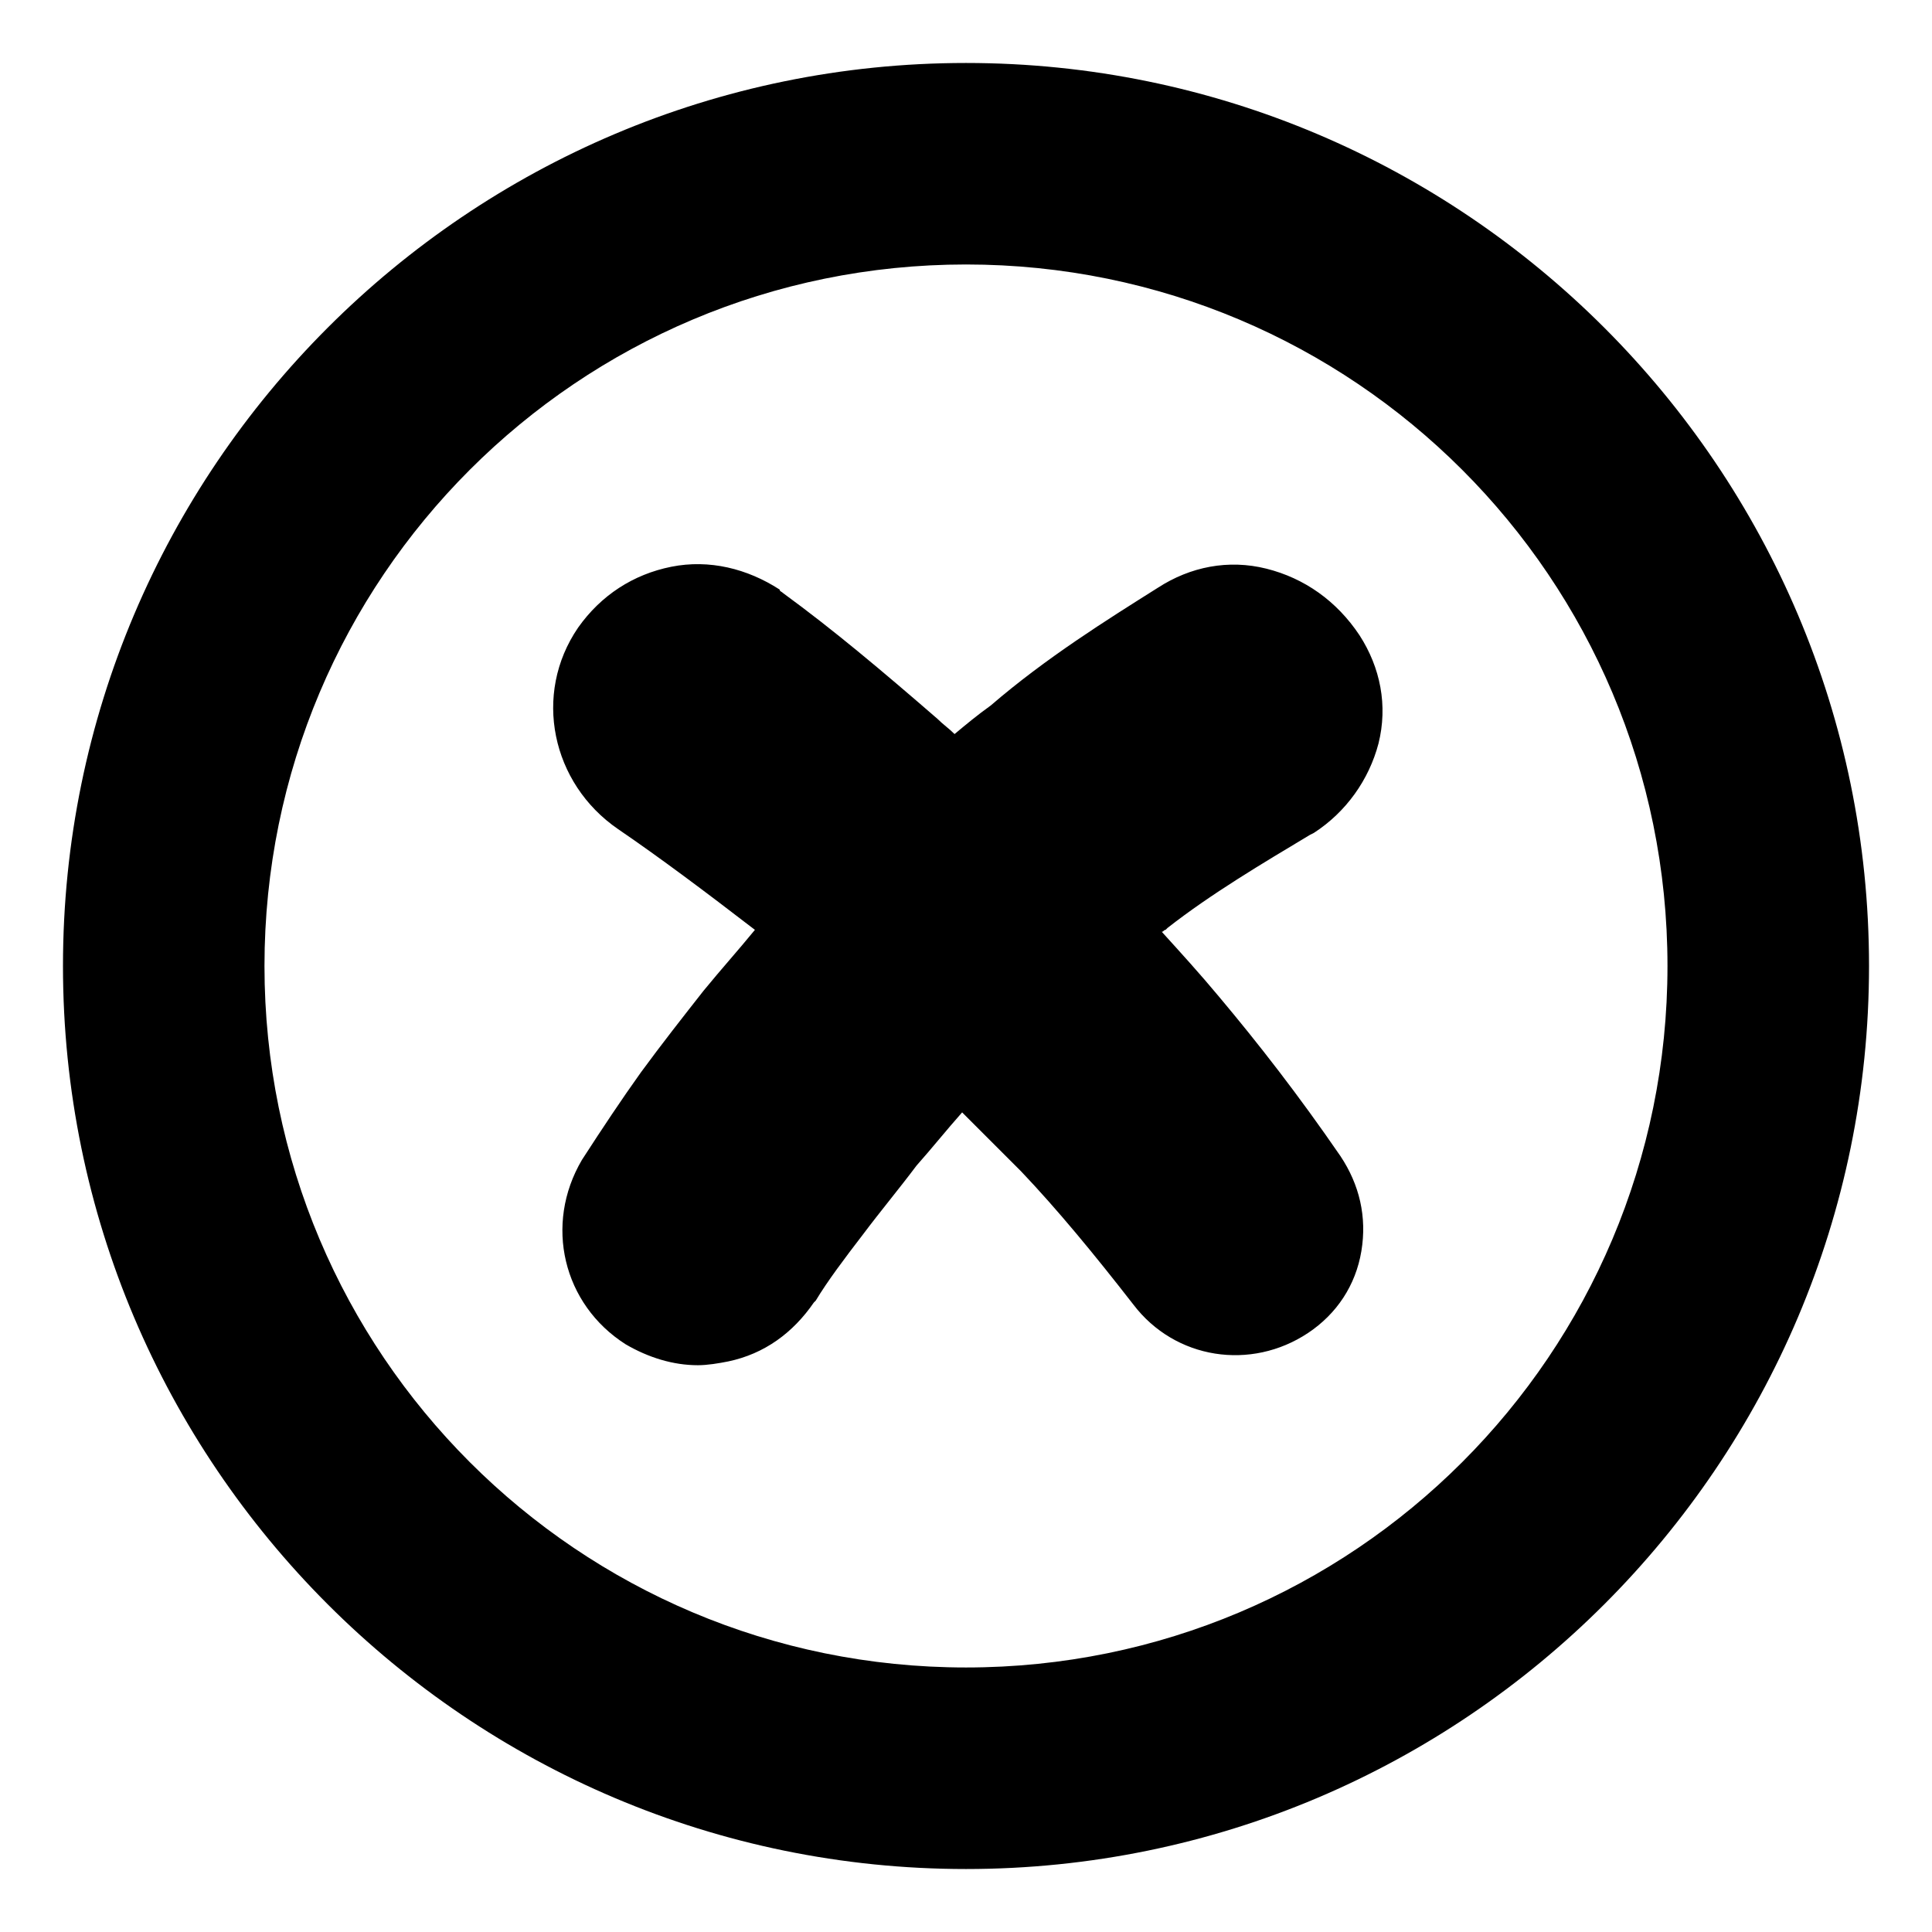 <?xml version="1.0" encoding="UTF-8"?>
<!-- Uploaded to: ICON Repo, www.svgrepo.com, Generator: ICON Repo Mixer Tools -->
<svg fill="#000000" width="800px" height="800px" version="1.1" viewBox="144 144 512 512" xmlns="http://www.w3.org/2000/svg">
 <g>
  <path d="m400 160.69c-132 0-239.31 107.31-239.31 239.31 0 132 107.31 239.31 239.31 239.31 132 0 239.31-107.31 239.31-239.31 0-132-107.31-239.31-239.31-239.31zm0 425.21c-102.78 0-185.91-83.129-185.91-185.91 0-102.77 83.129-185.9 185.91-185.9s185.9 83.129 185.9 185.91-83.125 185.9-185.9 185.9z"/>
  <path d="m479.6 294.7c-10.078-2.519-20.152-0.504-28.719 5.039-13.602 8.566-29.727 18.641-44.336 31.234-3.527 2.519-6.551 5.039-9.574 7.559-1.512-1.512-3.023-2.519-4.535-4.031-15.113-13.098-27.711-23.68-40.809-33.25-0.504-0.504-1.008-0.504-1.008-1.008-8.566-5.543-18.641-8.062-28.719-6.047s-18.641 7.559-24.688 16.121c-12.09 17.633-7.055 41.312 10.578 53.402 11.082 7.559 23.176 16.625 36.273 26.703-4.535 5.543-9.07 10.578-13.602 16.121-5.543 7.055-11.082 14.105-16.625 21.664-5.039 7.055-10.078 14.609-15.617 23.176-10.078 17.129-5.039 38.289 11.586 48.871 6.047 3.527 12.594 5.543 19.145 5.543 2.519 0 5.543-0.504 8.062-1.008 9.574-2.016 17.129-7.559 22.672-15.617l0.504-0.504c3.023-5.039 7.559-11.082 12.594-17.633 4.535-6.047 9.574-12.09 14.105-18.137 4.031-4.535 8.062-9.574 12.09-14.105 5.039 5.039 10.078 10.078 15.617 15.617 9.574 10.078 19.145 21.664 29.727 35.266 11.082 14.609 31.234 17.633 46.352 7.559 7.559-5.039 12.594-12.594 14.105-21.664 1.512-9.07-0.504-17.633-5.543-25.191-11.082-16.121-21.664-29.727-32.242-42.32-5.039-6.047-10.078-11.586-15.113-17.129 0.504 0 0.504-0.504 1.008-0.504l0.504-0.504c11.586-9.07 25.191-17.129 37.785-24.688l1.008-0.504c8.566-5.543 14.609-14.105 17.129-23.68 2.519-10.078 0.504-20.152-5.039-28.719-6.035-9.07-14.602-15.113-24.676-17.633z"/>
 </g>
</svg>